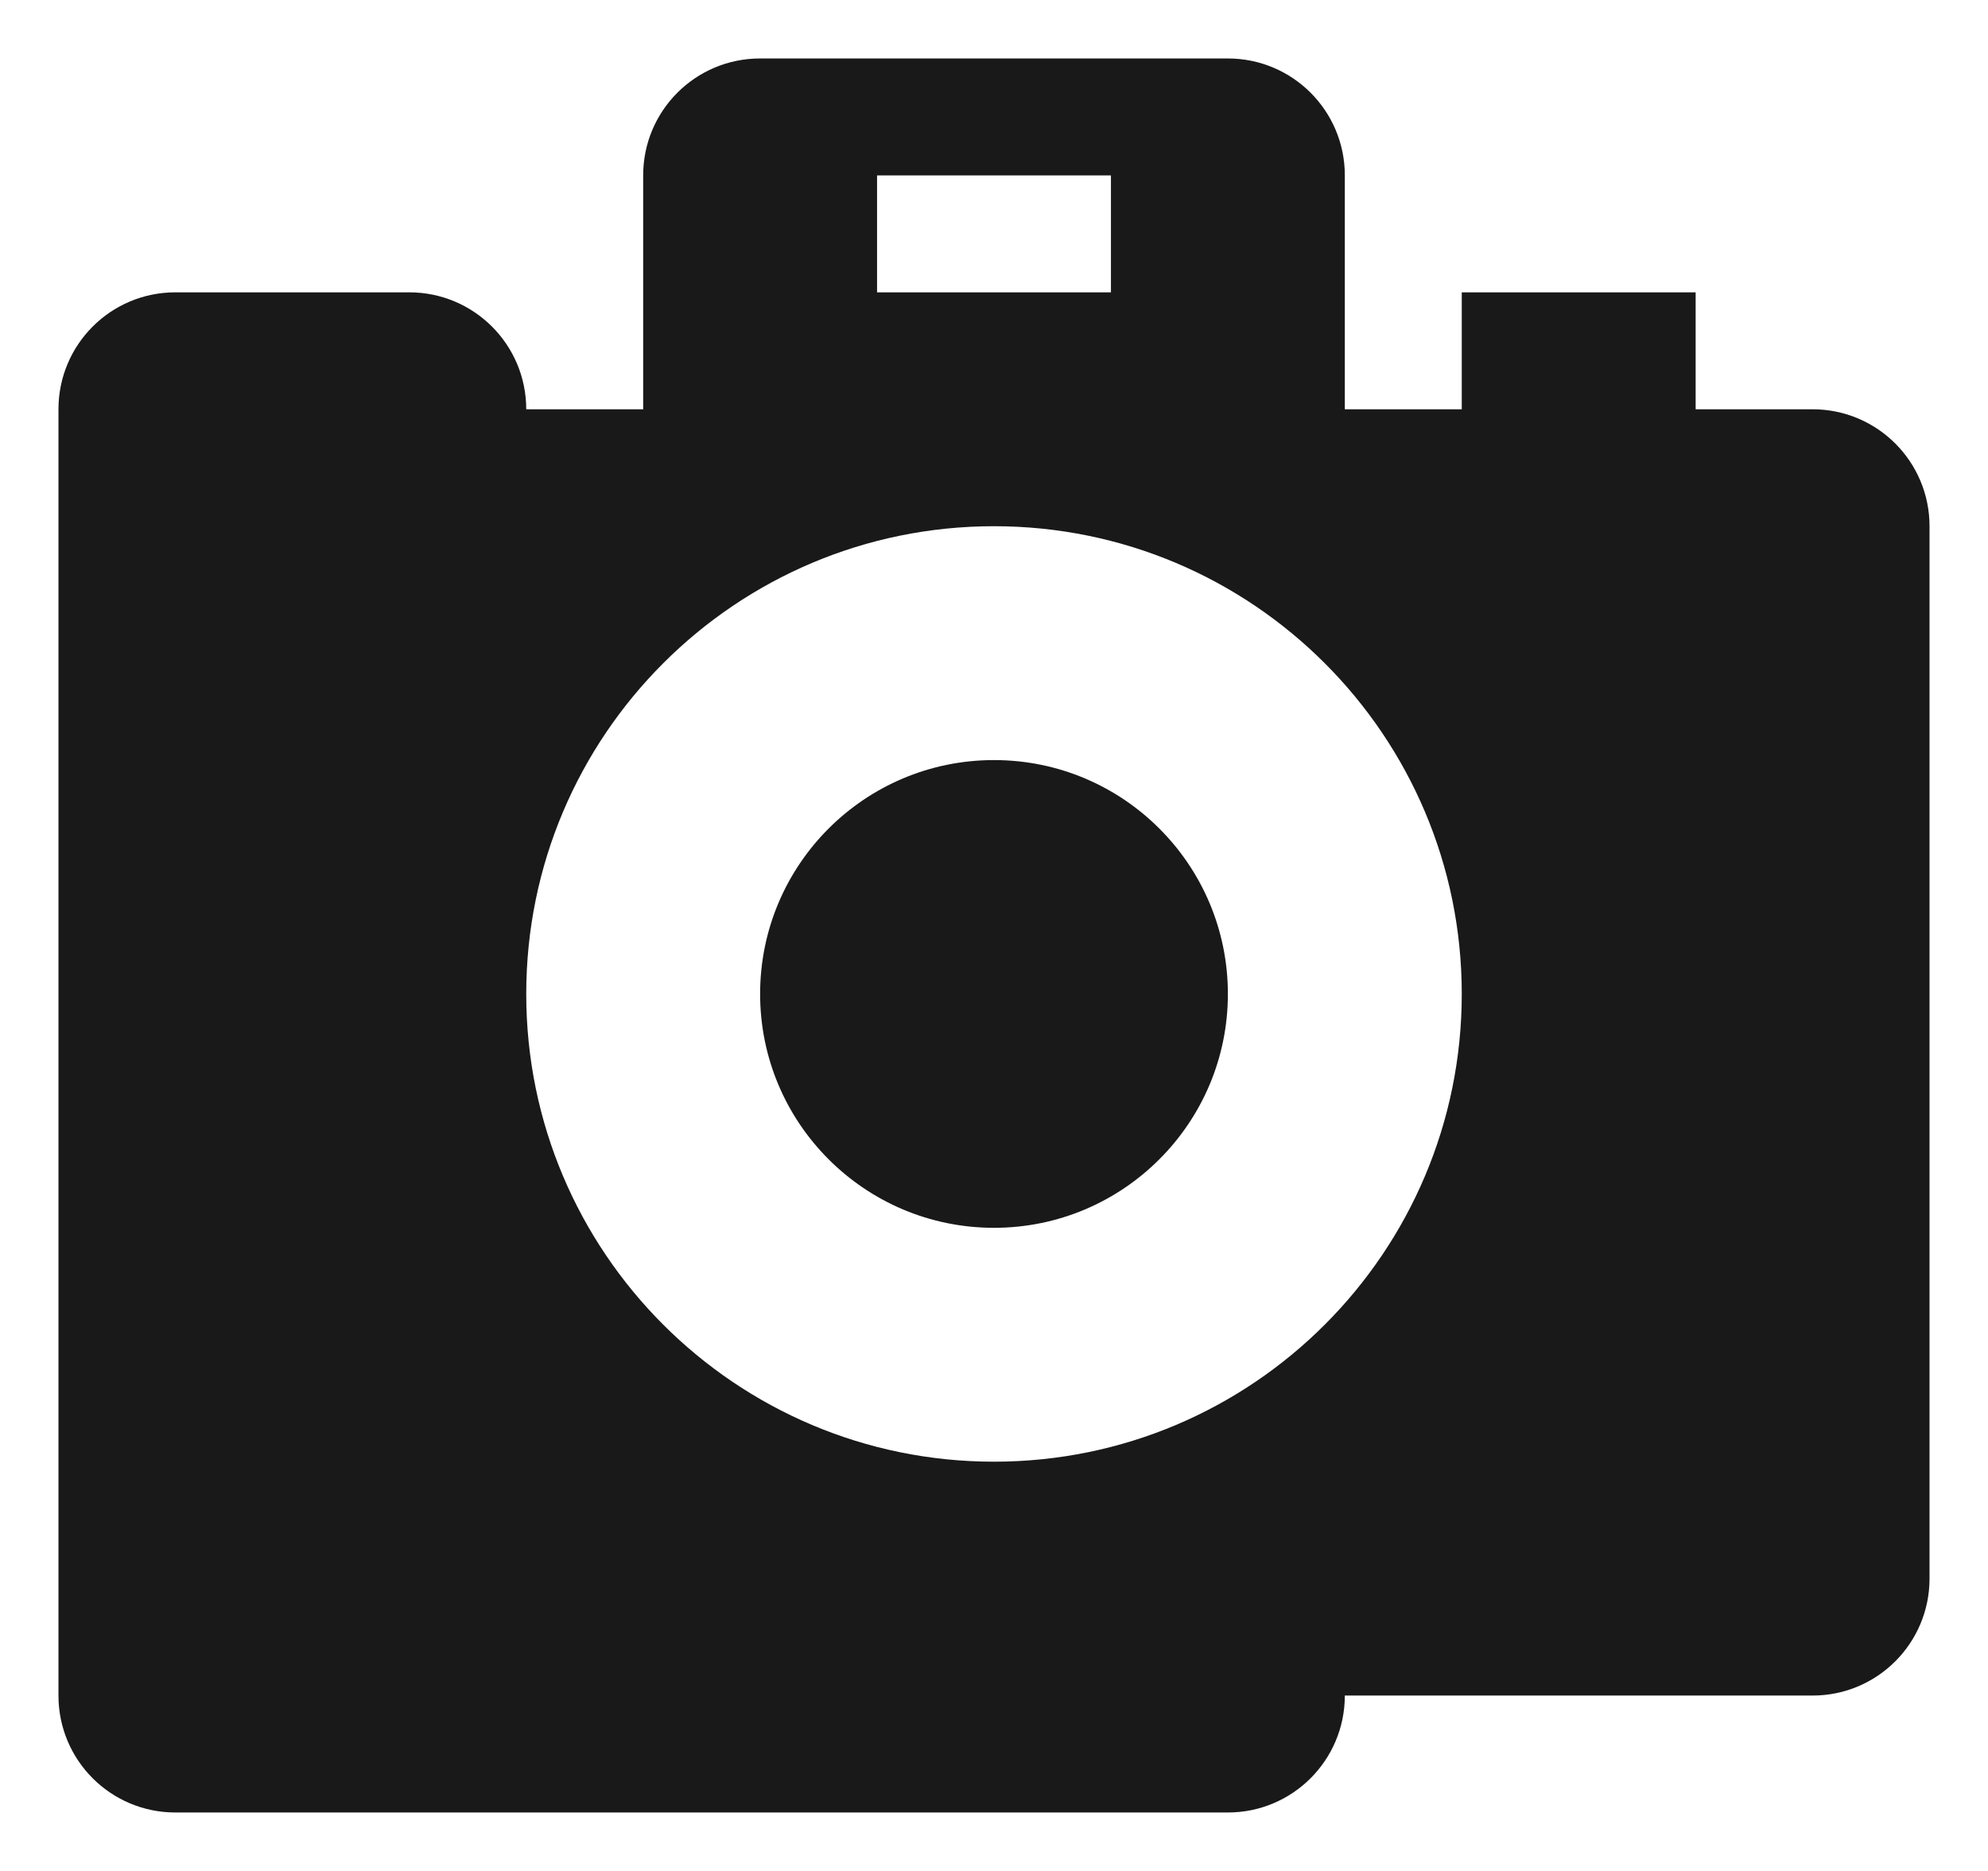 <?xml version="1.0" encoding="UTF-8" standalone="no"?><!DOCTYPE svg PUBLIC "-//W3C//DTD SVG 1.1//EN" "http://www.w3.org/Graphics/SVG/1.1/DTD/svg11.dtd"><svg width="100%" height="100%" viewBox="0 0 17 16" version="1.1" xmlns="http://www.w3.org/2000/svg" xmlns:xlink="http://www.w3.org/1999/xlink" xml:space="preserve" style="fill-rule:evenodd;clip-rule:evenodd;stroke-linejoin:round;stroke-miterlimit:1.414;"><path id="Shape-7" d="M10.5,0.5c0.552,0 1,0.447 1,1l0,2l1,0l0,-1l2,0l0,1l1,0c0.552,0 1,0.447 1,1l0,9c0,0.553 -0.448,1 -1,1l-4,0c0,0.553 -0.448,1 -1,1l-9,0c-0.553,0 -1,-0.447 -1,-1l0,-11c0,-0.553 0.447,-1 1,-1l2,0c0.552,0 1,0.447 1,1l1,0l0,-2c0,-0.553 0.447,-1 1,-1l4,0Zm-2,12c-2.209,0 -4,-1.791 -4,-4c0,-2.209 1.791,-4 4,-4c2.209,0 4,1.791 4,4c0,2.209 -1.791,4 -4,4Zm0,-2c-1.105,0 -2,-0.896 -2,-2c0,-1.105 0.895,-2 2,-2c1.104,0 2,0.895 2,2c0,1.104 -0.896,2 -2,2Zm1,-8l0,-1l-2,0l0,1l2,0Z" style="fill:#191919;"/></svg>